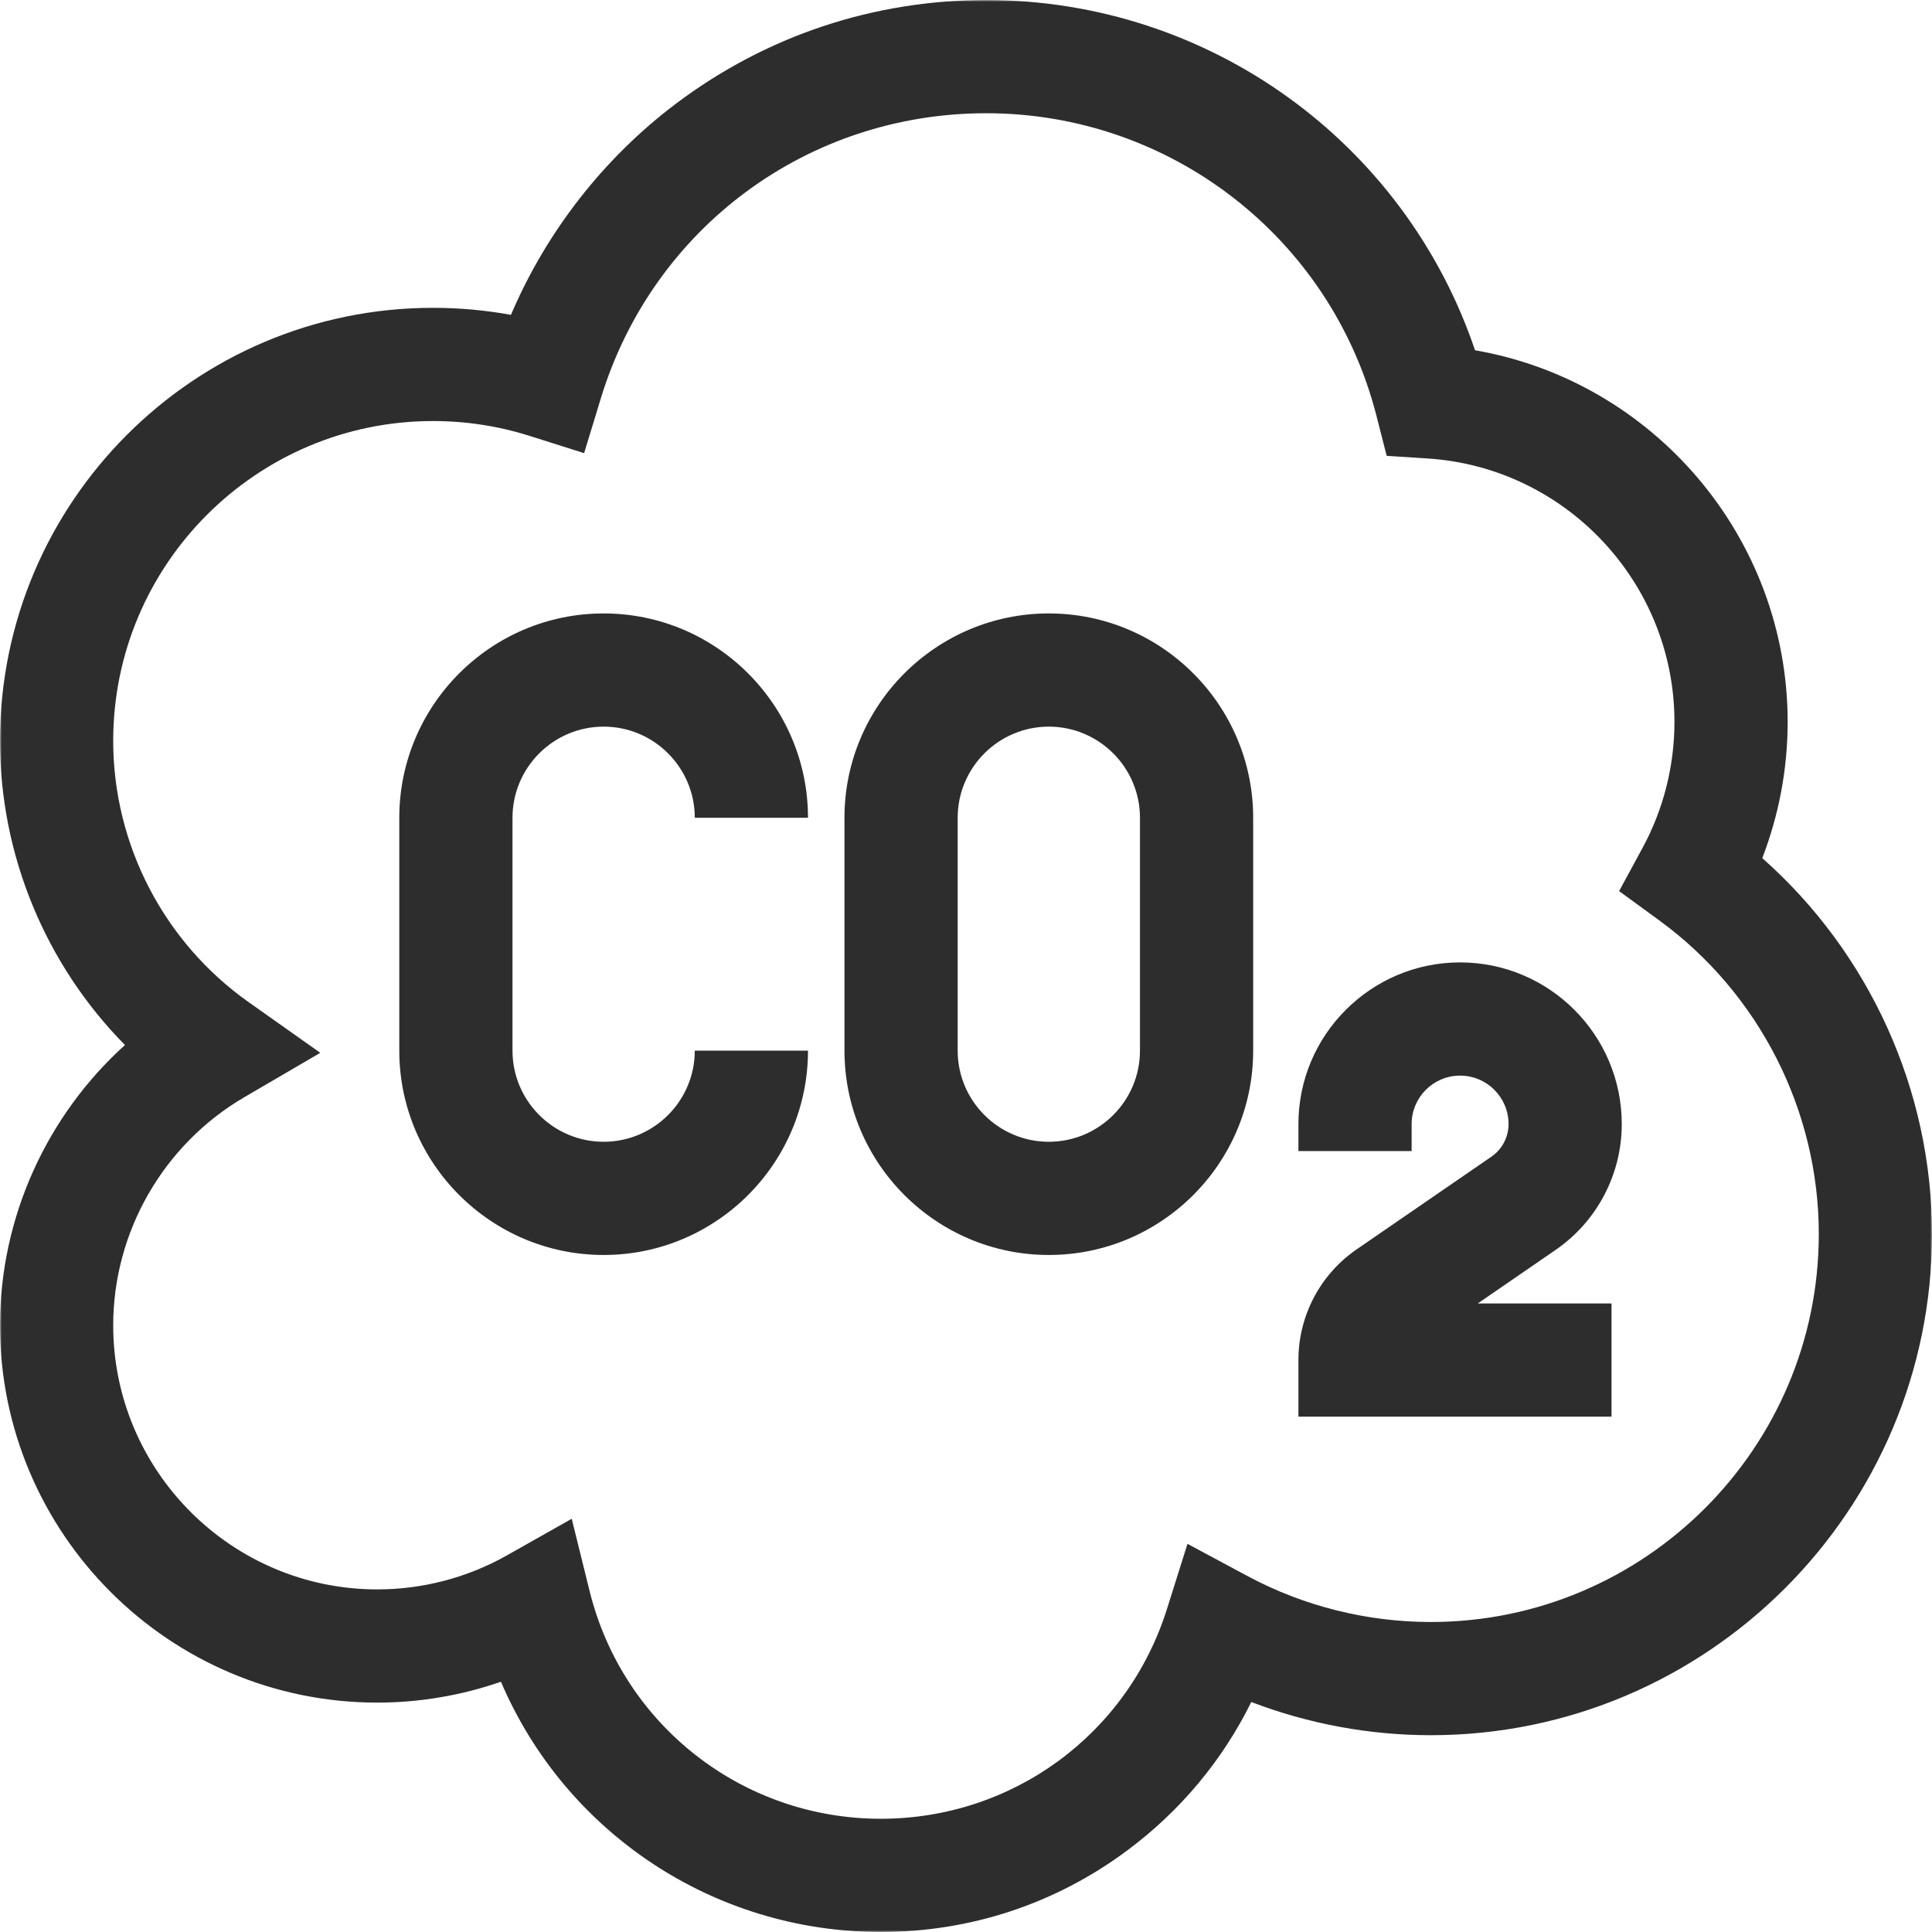 <?xml version="1.0" encoding="UTF-8"?> <svg xmlns="http://www.w3.org/2000/svg" width="512" height="512" viewBox="0 0 512 512" fill="none"> <g clip-path="url(#clip0_13_1945)"> <mask id="mask0_13_1945" style="mask-type:luminance" maskUnits="userSpaceOnUse" x="0" y="0" width="512" height="512"> <path d="M512 0H0V512H512V0Z" fill="white"></path> </mask> <g mask="url(#mask0_13_1945)"> <path d="M277.948 162.566C248.087 162.566 223.794 186.859 223.794 216.72V278.427C223.794 308.288 248.087 332.581 277.948 332.581C307.809 332.581 332.103 308.288 332.103 278.427V216.72C332.103 186.86 307.809 162.566 277.948 162.566ZM302.103 278.427C302.103 291.746 291.267 302.581 277.948 302.581C264.629 302.581 253.794 291.746 253.794 278.427V216.72C253.794 203.401 264.629 192.566 277.948 192.566C291.267 192.566 302.103 203.401 302.103 216.72V278.427Z" fill="#2D2D2D"></path> <path d="M159.971 192.566C173.29 192.566 184.126 203.401 184.126 216.72H214.126C214.126 186.859 189.832 162.566 159.971 162.566C130.11 162.566 105.817 186.859 105.817 216.72V278.427C105.817 308.288 130.11 332.581 159.971 332.581C189.832 332.581 214.126 308.288 214.126 278.427H184.126C184.126 291.746 173.29 302.581 159.971 302.581C146.652 302.581 135.817 291.746 135.817 278.427V216.72C135.817 203.402 146.652 192.566 159.971 192.566Z" fill="#2D2D2D"></path> <path d="M429.782 297.891C429.782 274.267 410.563 255.048 386.939 255.048C363.315 255.048 344.096 274.267 344.096 297.891V305.049H374.096V297.891C374.096 290.809 379.857 285.048 386.939 285.048C394.021 285.048 399.782 290.809 399.782 297.891C399.782 301.344 398.083 304.574 395.238 306.531L359.526 331.09C349.864 337.735 344.096 348.703 344.096 360.43V375.43H427.066V345.43H391.619L412.238 331.25C423.223 323.694 429.782 311.224 429.782 297.891Z" fill="#2D2D2D"></path> <path d="M467.02 227.411C471.443 215.953 473.748 203.679 473.748 191.32C473.748 142.376 438.13 101.005 390.897 92.823C372.262 37.681 320.399 0.007 261.352 0.007C231.455 0.007 203.054 9.483 179.221 27.41C160.005 41.865 144.783 61.421 135.407 83.439C128.617 82.202 121.707 81.578 114.746 81.578C51.475 81.579 0 133.053 0 196.324C0 226.699 12.108 255.642 33.11 276.945C12.326 295.72 0 322.725 0 351.223C0 406.355 44.854 451.209 99.986 451.209C111.165 451.209 122.257 449.322 132.756 445.682C149.738 485.464 188.953 511.994 233.42 511.994C257.181 511.994 279.785 504.508 298.789 490.345C312.849 479.867 323.996 466.475 331.603 451.05C346.718 456.834 362.899 459.847 379.177 459.847C452.417 459.847 512.001 400.263 512.001 327.023C512 288.882 495.384 252.488 467.02 227.411ZM379.176 429.846C362.249 429.846 345.47 425.645 330.652 417.696L314.694 409.135L309.255 426.408C298.785 459.655 268.31 481.992 233.42 481.992C196.773 481.992 165.041 457.182 156.254 421.66L151.513 402.492L134.319 412.2C123.881 418.093 112.008 421.208 99.987 421.208C61.397 421.208 30.001 389.812 30.001 351.222C30.001 326.449 43.322 303.279 64.767 290.755L84.878 279.009L65.865 265.557C43.407 249.669 30 223.787 30 196.324C30 149.595 68.017 111.579 114.745 111.579C123.479 111.579 132.092 112.903 140.345 115.515L154.798 120.089L159.219 105.588C173.001 60.381 214.045 30.007 261.351 30.007C310.185 30.007 352.722 63.004 364.792 110.248L367.488 120.801L378.357 121.504C415.024 123.876 443.747 154.543 443.747 191.319C443.747 202.952 440.838 214.466 435.335 224.617L429.081 236.153L439.684 243.885C466.181 263.209 482 294.288 482 327.021C482 383.719 435.873 429.846 379.176 429.846Z" fill="#2D2D2D"></path> </g> </g> <defs> <clipPath id="clip0_13_1945"> <rect width="512" height="512" fill="white"></rect> </clipPath> </defs> </svg> 